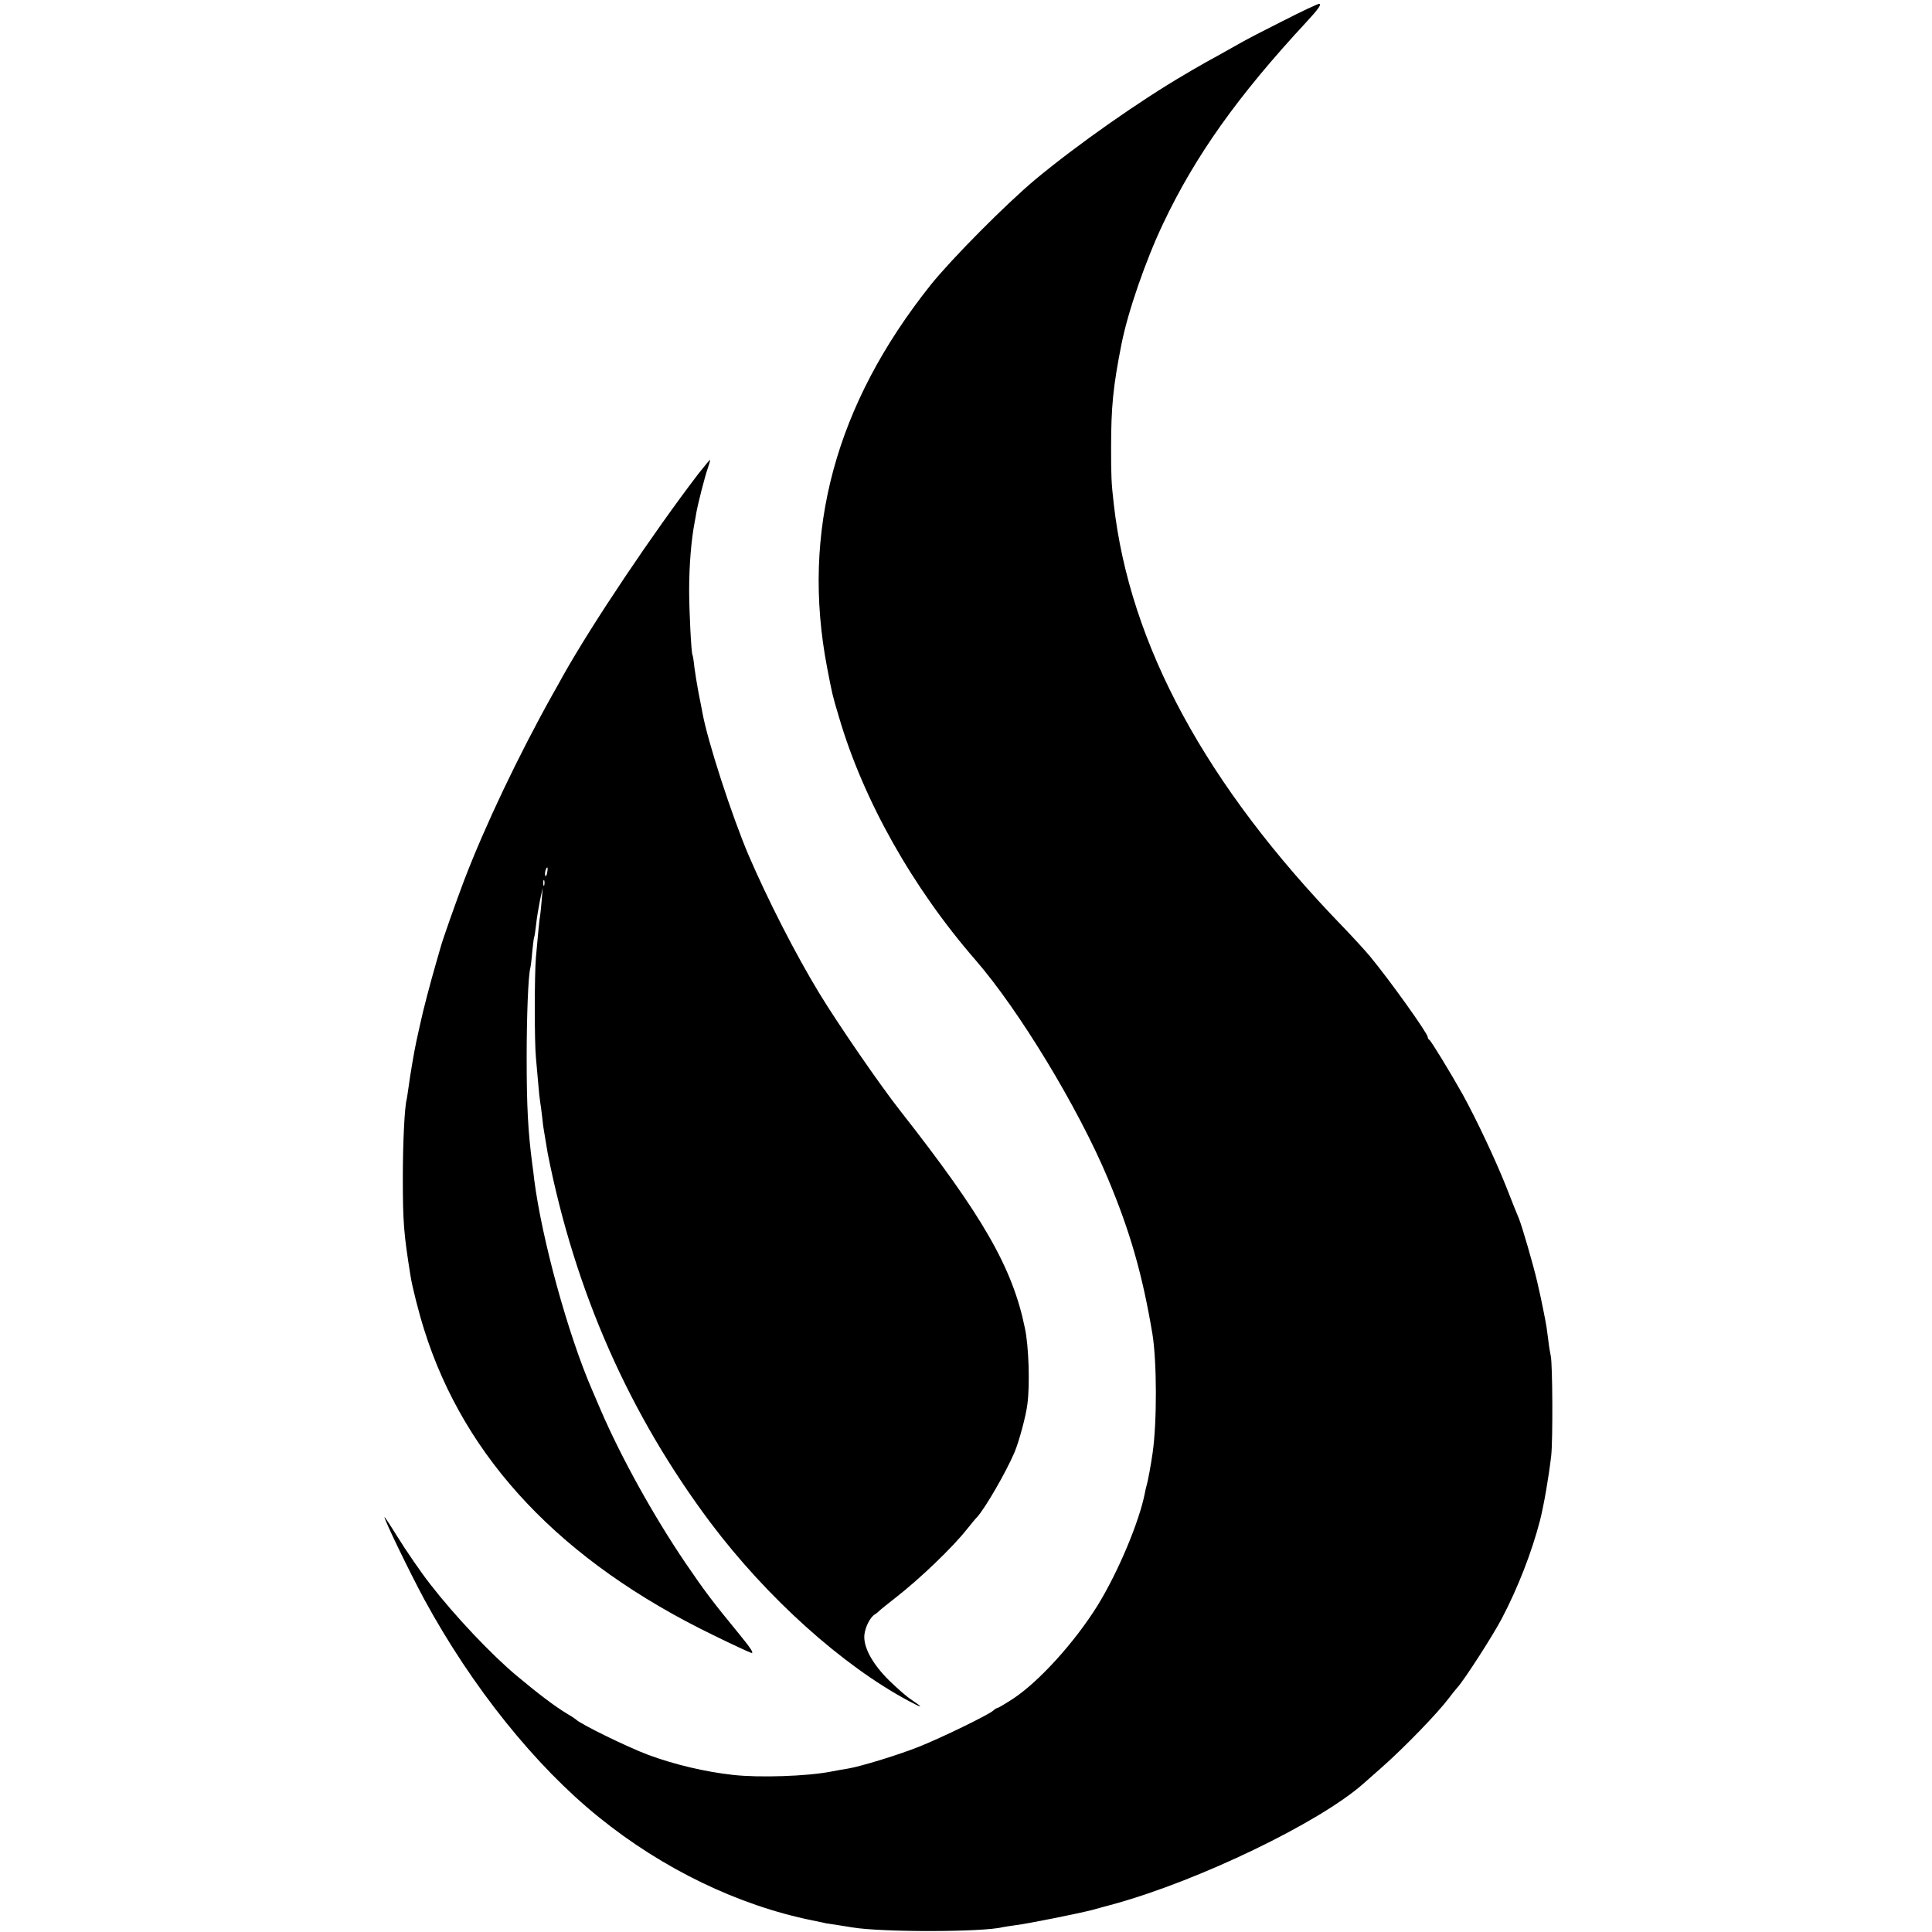 <?xml version="1.0" standalone="no"?>
<!DOCTYPE svg PUBLIC "-//W3C//DTD SVG 20010904//EN"
 "http://www.w3.org/TR/2001/REC-SVG-20010904/DTD/svg10.dtd">
<svg version="1.0" xmlns="http://www.w3.org/2000/svg"
 width="1000pt" height="1000pt" viewBox="0 0 1000 1000"
 preserveAspectRatio="xMidYMid meet">
<g transform="translate(0,1000) scale(0.1,-0.1)"
fill="#000000" stroke="none">
<path d="M6639 9891 c-96 -48 -192 -98 -214 -111 -22 -12 -77 -43 -123 -69
-46 -25 -91 -50 -100 -56 -10 -5 -40 -23 -67 -39 -233 -136 -557 -363 -775
-544 -153 -128 -434 -411 -543 -547 -493 -619 -671 -1276 -536 -1980 27 -139
26 -138 61 -255 126 -431 381 -884 708 -1260 224 -258 531 -764 684 -1129 115
-274 179 -496 231 -806 23 -143 24 -454 1 -615 -9 -63 -25 -150 -32 -172 -3
-9 -6 -25 -8 -35 -29 -150 -140 -413 -245 -583 -119 -191 -303 -394 -438 -483
-40 -26 -76 -47 -79 -47 -4 0 -15 -6 -23 -14 -26 -23 -269 -141 -382 -186
-104 -42 -303 -103 -369 -114 -19 -3 -60 -10 -90 -16 -124 -24 -370 -32 -505
-17 -145 16 -302 53 -440 104 -105 39 -355 161 -375 184 -3 3 -23 16 -45 29
-62 37 -149 103 -259 195 -132 110 -322 311 -449 475 -45 57 -123 170 -175
254 -34 55 -62 97 -62 94 0 -17 132 -289 207 -428 246 -452 573 -860 903
-1126 331 -268 721 -456 1105 -534 33 -7 65 -13 70 -15 6 -1 33 -5 60 -9 28
-4 61 -10 75 -12 153 -26 679 -25 780 1 8 2 38 6 65 10 65 8 324 60 398 79 31
9 81 22 110 30 441 121 1066 422 1294 624 17 15 59 52 94 83 119 105 291 283
348 359 14 19 34 44 44 55 36 39 185 271 230 357 84 160 155 343 198 508 21
84 45 224 58 335 9 82 7 470 -2 515 -3 14 -9 48 -12 75 -4 28 -8 61 -10 75 -4
28 -31 162 -40 198 -3 12 -7 30 -9 40 -20 86 -78 286 -95 327 -5 11 -35 85
-66 165 -55 138 -153 346 -224 475 -61 109 -165 280 -173 283 -4 2 -8 8 -8 14
0 19 -194 291 -299 418 -25 30 -89 100 -142 155 -708 731 -1102 1458 -1184
2185 -13 111 -14 148 -14 290 0 214 10 318 54 540 33 167 126 435 215 622 166
351 388 663 741 1043 63 68 82 95 66 95 -7 0 -92 -40 -188 -89z"/>
<path d="M3615 7548 c-234 -306 -549 -775 -701 -1046 -11 -20 -34 -62 -52 -93
-179 -320 -351 -682 -459 -964 -41 -108 -112 -308 -123 -350 -5 -16 -15 -52
-23 -80 -31 -107 -67 -244 -82 -315 -9 -41 -19 -84 -21 -95 -9 -40 -33 -181
-39 -230 -4 -27 -8 -57 -10 -65 -11 -40 -20 -225 -20 -405 0 -234 5 -291 40
-510 9 -57 42 -187 70 -276 210 -671 711 -1201 1498 -1583 94 -46 182 -87 195
-91 17 -5 -1 23 -70 107 -129 157 -172 214 -270 358 -168 248 -333 547 -438
790 -18 41 -38 89 -45 105 -126 290 -261 784 -300 1090 -2 22 -7 58 -10 80
-22 168 -29 297 -29 550 0 216 8 425 19 465 2 8 7 46 10 85 4 38 8 72 10 75 2
3 6 32 10 65 3 33 13 89 20 125 l14 65 -5 -62 c-3 -33 -6 -69 -8 -80 -4 -19
-12 -104 -22 -218 -8 -90 -8 -442 0 -520 3 -33 8 -94 12 -135 3 -41 8 -83 10
-94 2 -10 6 -44 10 -75 3 -31 7 -63 9 -71 1 -8 6 -35 10 -60 4 -25 9 -52 10
-60 142 -717 422 -1350 843 -1912 292 -388 682 -739 1027 -923 73 -39 77 -36
10 9 -22 14 -73 59 -113 98 -87 86 -134 173 -128 236 4 39 29 90 53 105 7 4
18 13 25 20 7 7 45 37 83 67 126 98 296 261 370 355 22 27 45 56 52 62 42 46
151 234 195 338 23 56 59 188 66 249 13 99 7 298 -13 391 -64 314 -218 581
-645 1125 -107 136 -322 449 -420 610 -124 204 -268 487 -366 715 -87 205
-212 590 -238 735 -3 14 -11 60 -20 102 -8 43 -18 104 -22 135 -3 32 -8 61
-10 64 -6 11 -17 225 -17 334 0 130 11 262 29 355 3 14 6 34 8 45 7 42 45 192
60 233 8 23 13 42 11 42 -2 0 -29 -33 -60 -72z m-783 -2065 c-3 -16 -7 -22
-10 -15 -4 13 4 42 11 42 2 0 2 -12 -1 -27z m-15 -65 c-3 -7 -5 -2 -5 12 0 14
2 19 5 13 2 -7 2 -19 0 -25z"/>
</g>
</svg>
